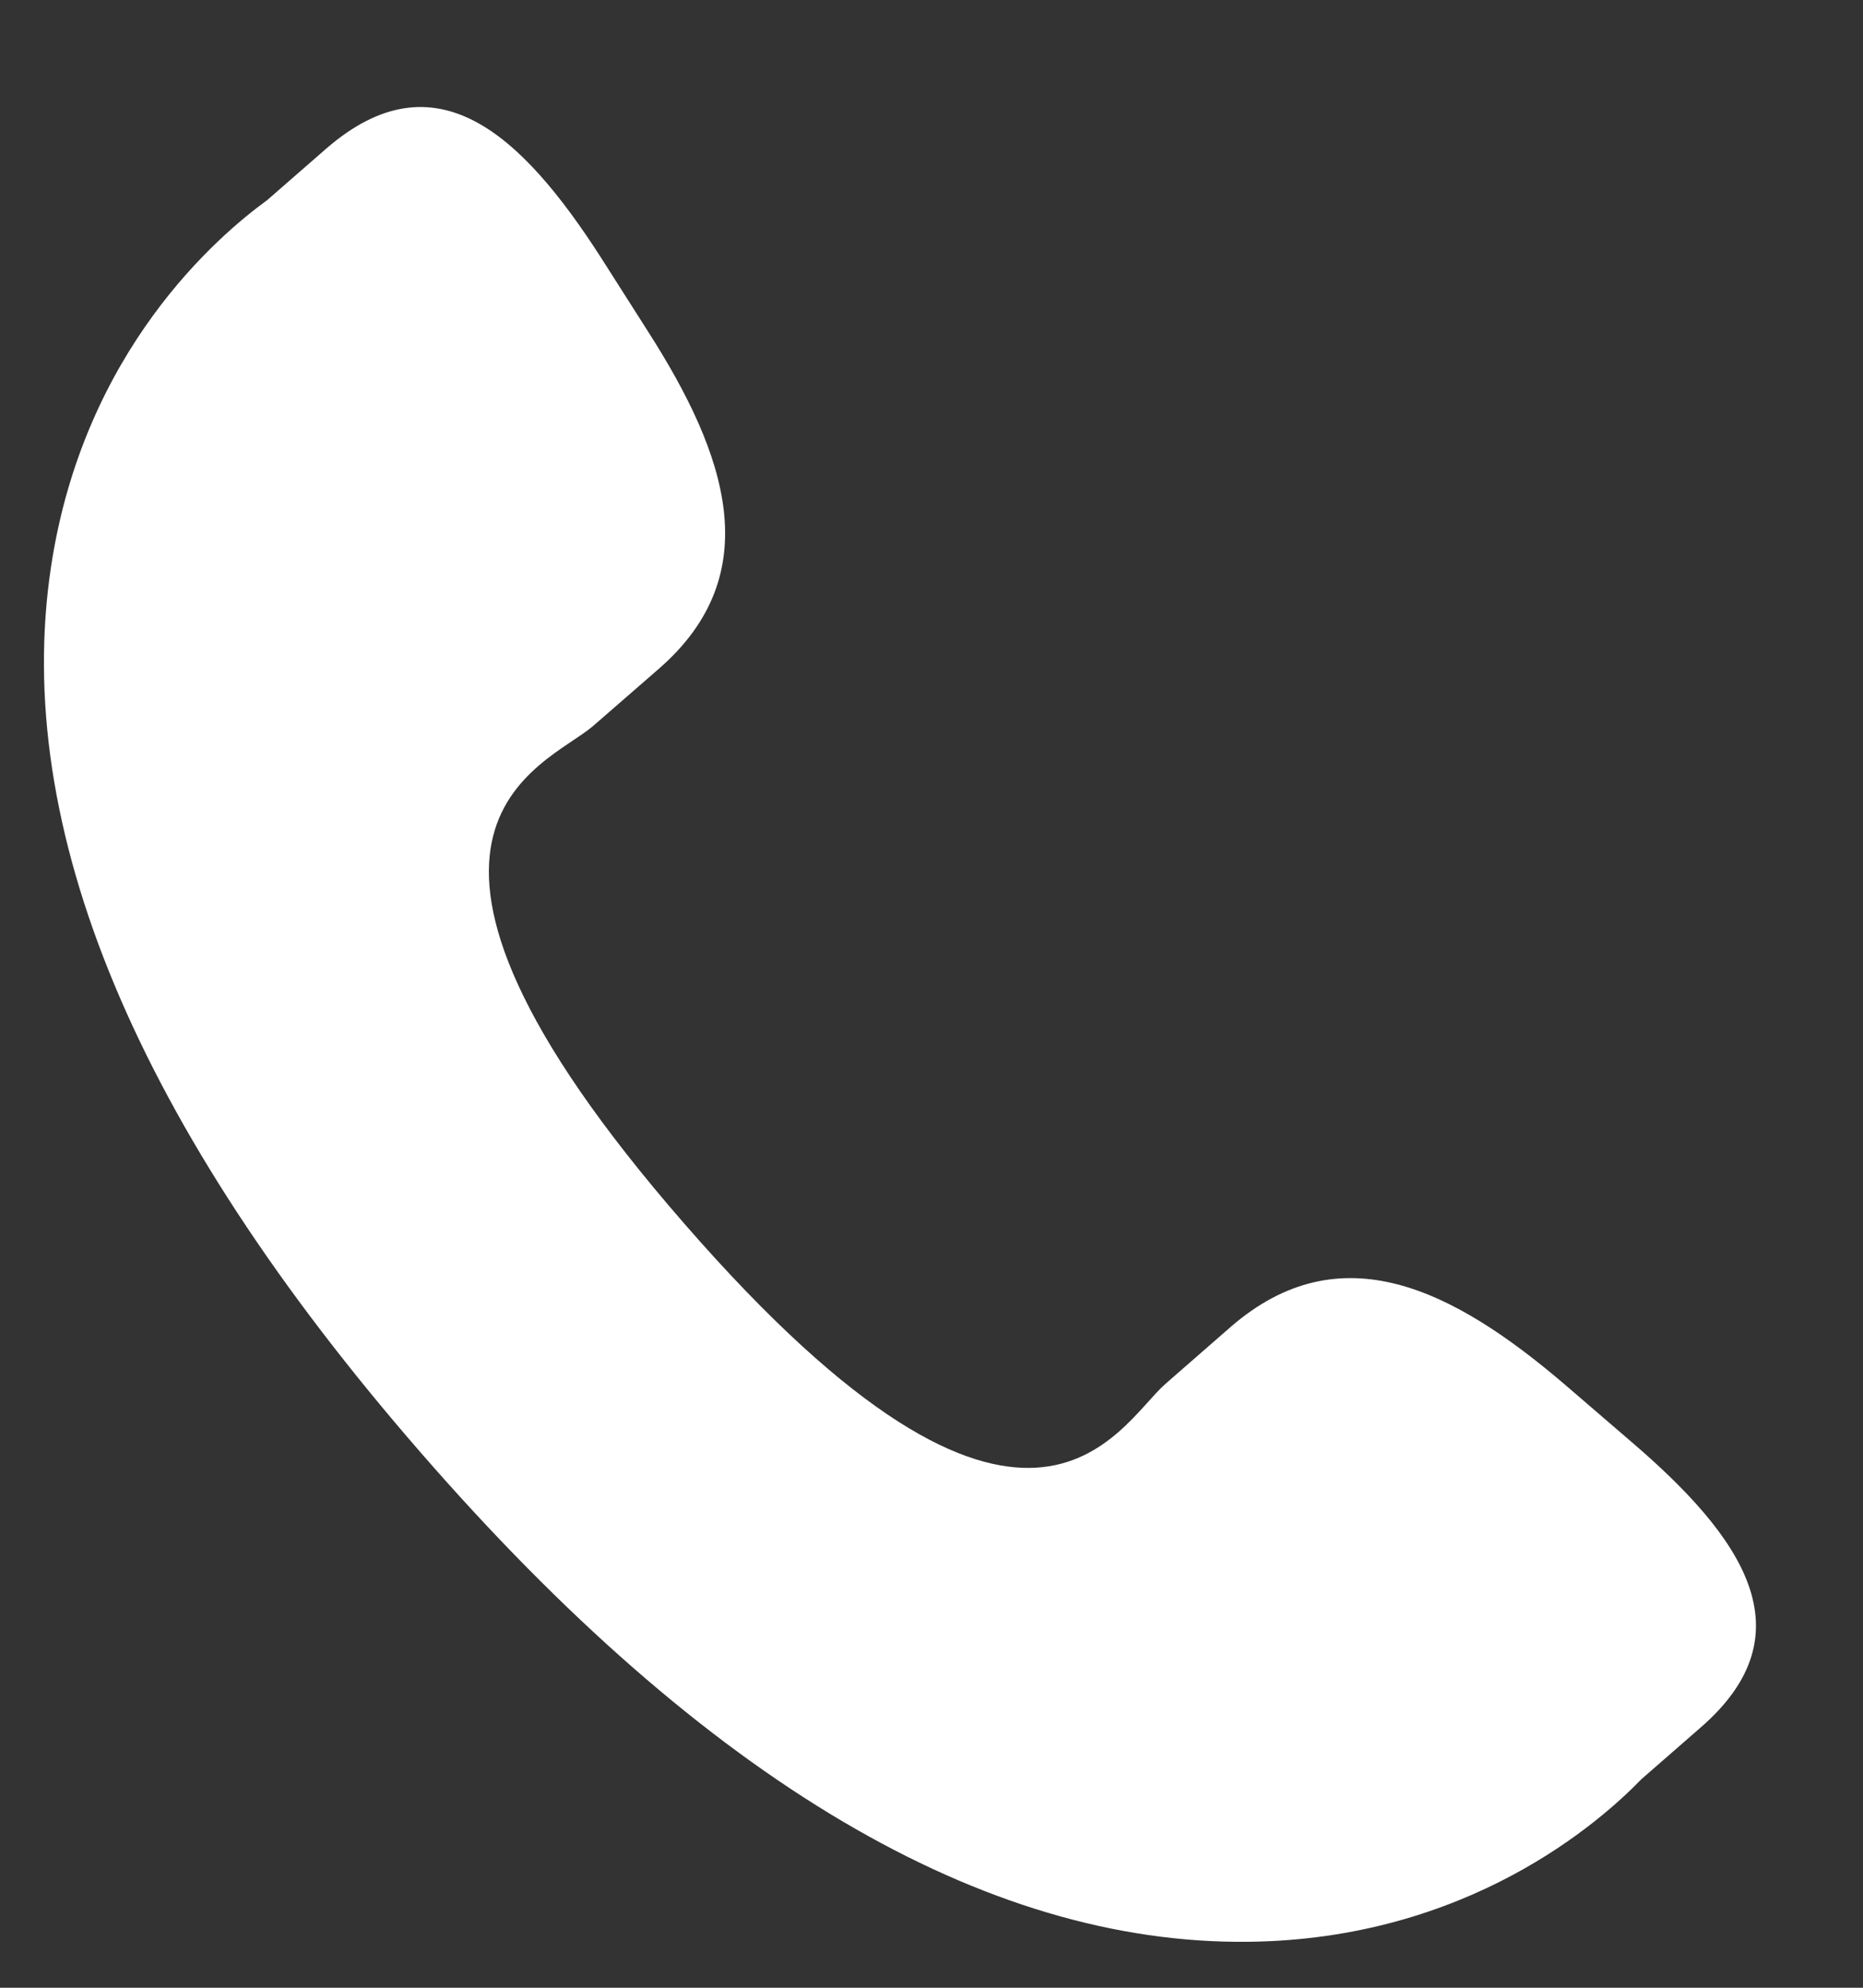 <?xml version="1.0" encoding="UTF-8"?> <svg xmlns="http://www.w3.org/2000/svg" width="15" height="16" viewBox="0 0 15 16" fill="none"><rect x="0" y="0" width="15" height="16" fill="#333333" stroke="none"/><path d="M12.595 11.141C11.701 10.378 10.794 9.916 9.912 10.678L9.385 11.138C8.999 11.473 8.282 13.034 5.511 9.851C2.74 6.671 4.389 6.176 4.775 5.844L5.305 5.383C6.182 4.62 5.851 3.658 5.218 2.669L4.836 2.069C4.2 1.082 3.507 0.433 2.627 1.196L2.151 1.611C1.762 1.894 0.675 2.814 0.411 4.561C0.094 6.658 1.095 9.059 3.389 11.694C5.681 14.33 7.924 15.654 10.05 15.63C11.816 15.611 12.883 14.665 13.216 14.321L13.693 13.905C14.571 13.143 14.026 12.368 13.132 11.603L12.595 11.141Z" fill="white"></path></svg> 